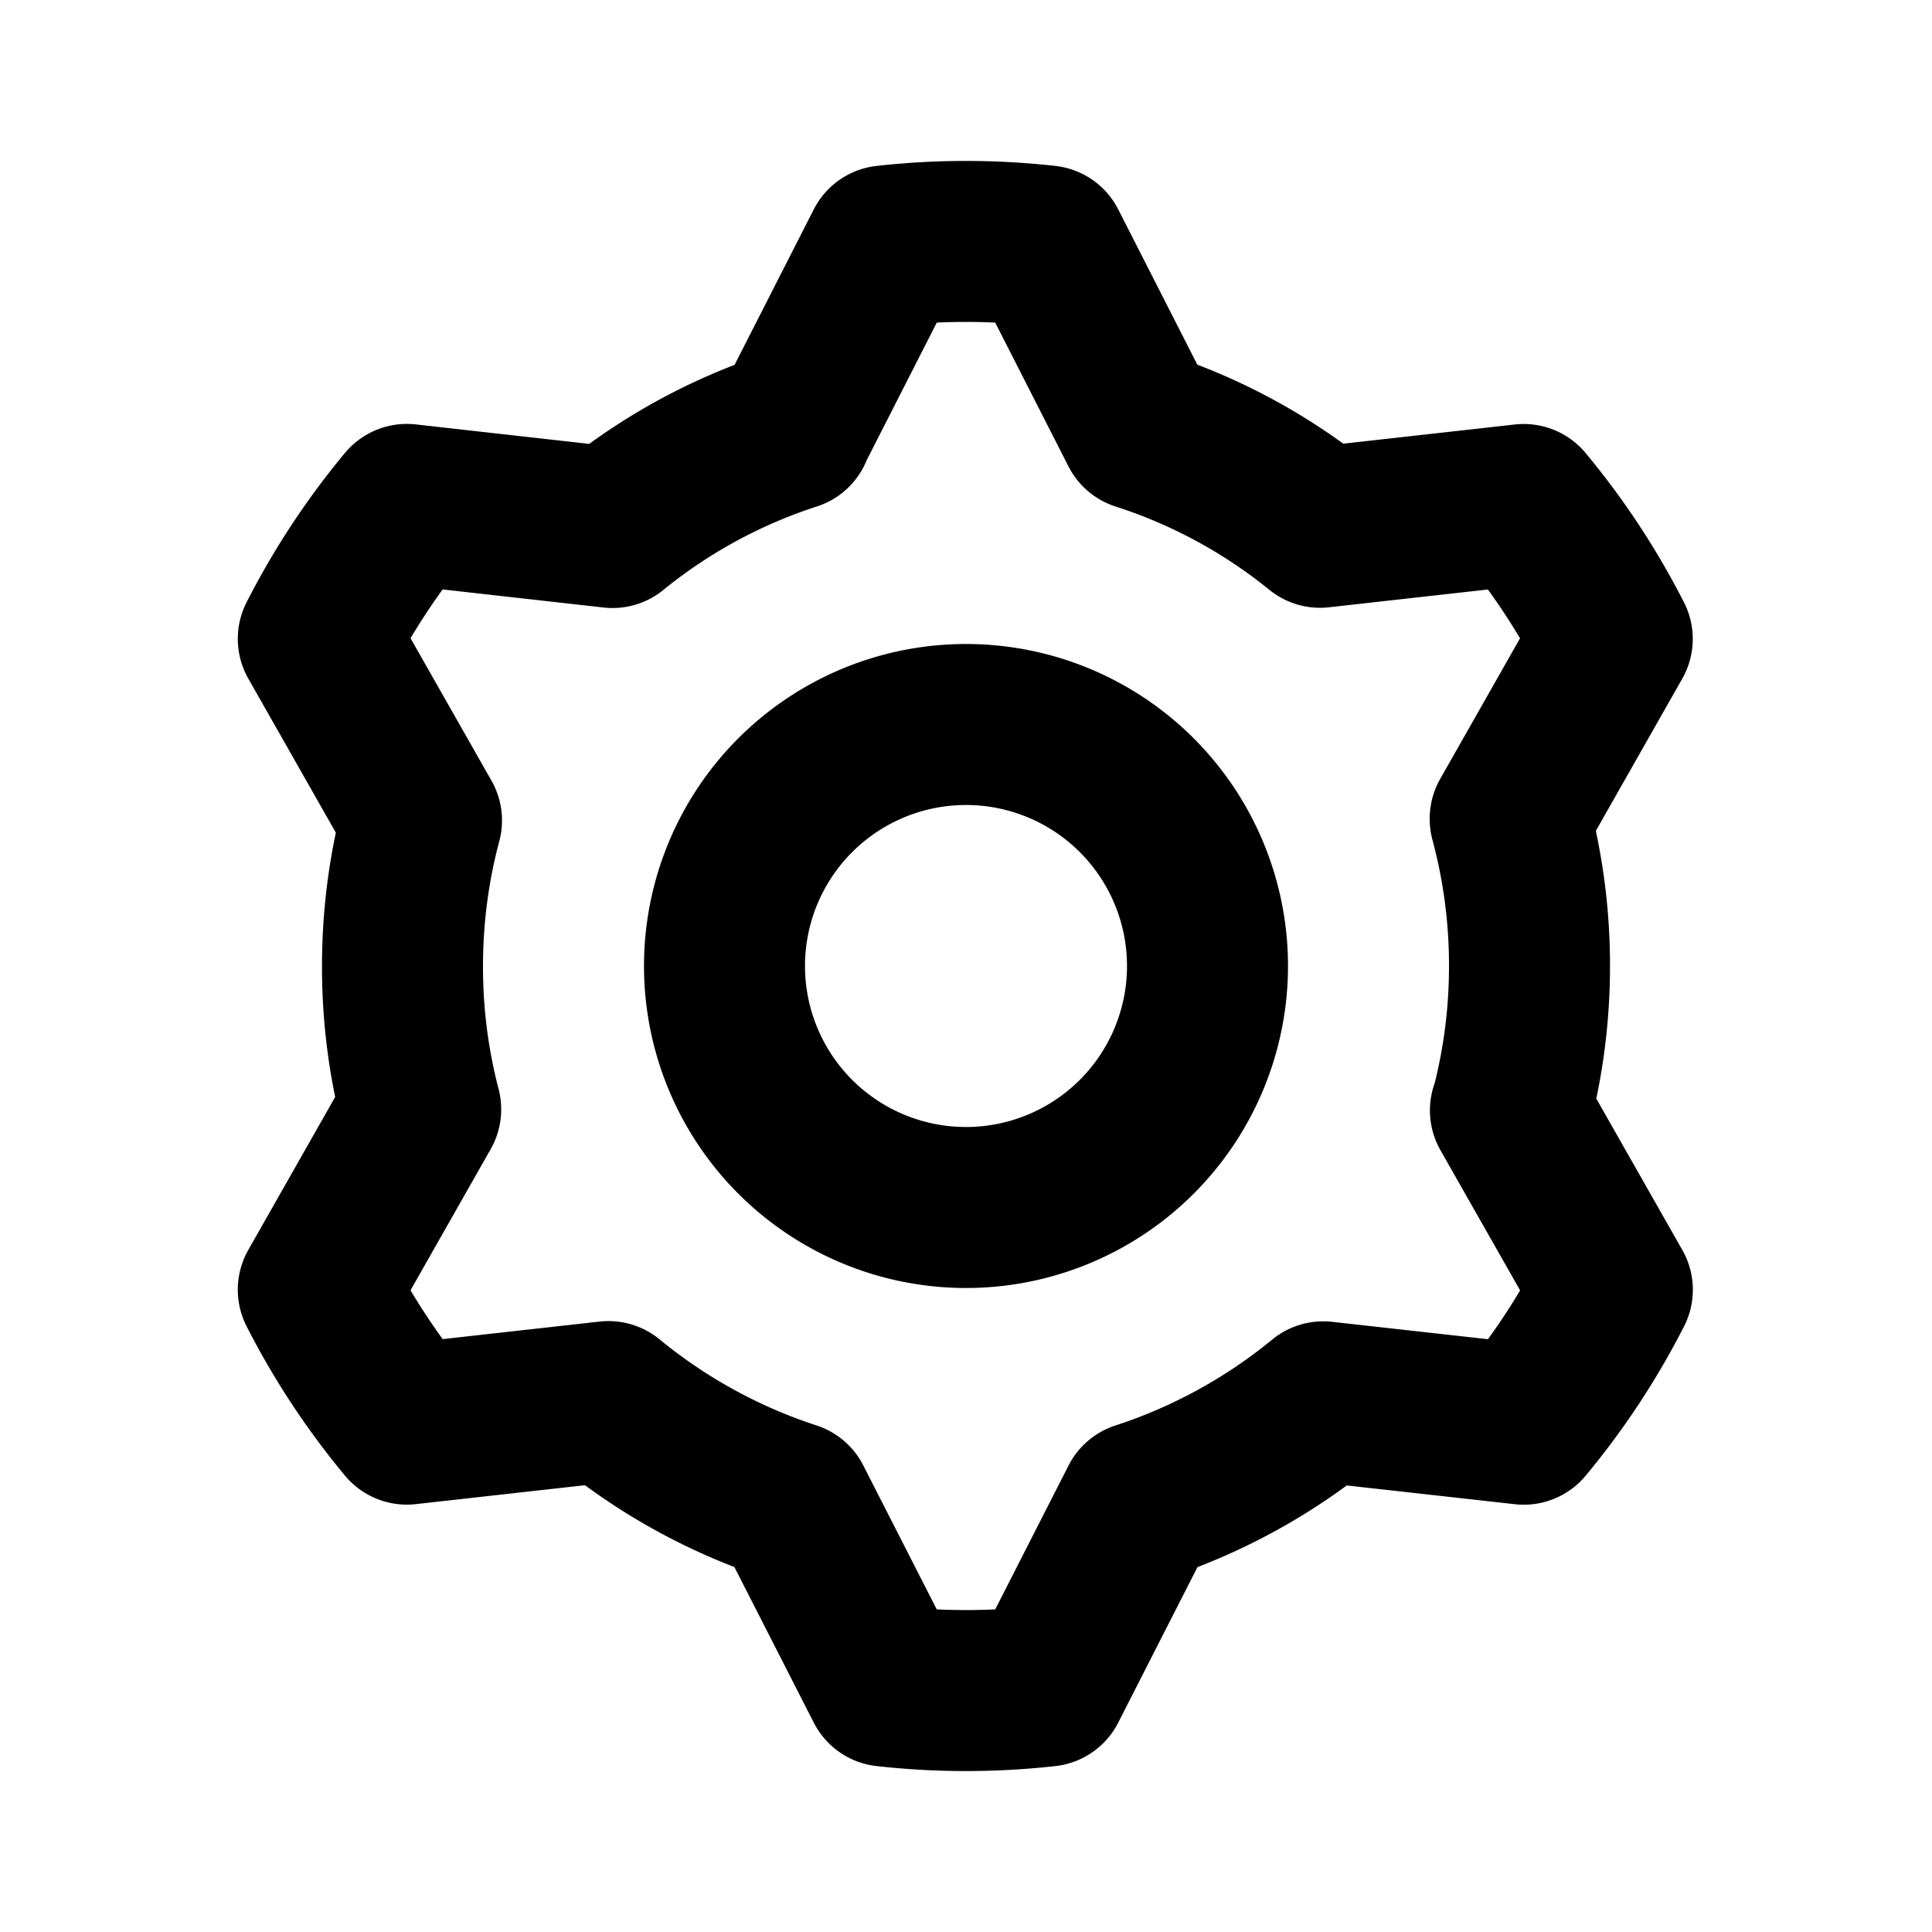 <svg xmlns="http://www.w3.org/2000/svg" width="800" height="800" fill="none" viewBox="0 0 24 24"><path stroke="#000" stroke-linecap="round" stroke-linejoin="round" stroke-width="2" d="m18.763 13.794 1.266 2.228a9 9 0 0 1-1.1 1.67l-2.491-.278a7 7 0 0 1-2.273 1.245L13 20.945a9 9 0 0 1-2 0l-1.167-2.287a7 7 0 0 1-2.274-1.247l-2.505.28a9 9 0 0 1-1.1-1.67l1.272-2.24A7 7 0 0 1 5 12.001c0-.626.082-1.232.236-1.809L3.954 7.936a9 9 0 0 1 1.1-1.67l2.555.287A6.9 6.9 0 0 1 9.84 5.34m-.004 0L11 3.055a9 9 0 0 1 2 0l1.164 2.285a6.9 6.9 0 0 1 2.234 1.21l2.53-.283a9 9 0 0 1 1.1 1.67L18.76 10.17m0 .003A7 7 0 0 1 19 12a7 7 0 0 1-.233 1.797M15 12a3 3 0 1 1-6 0 3 3 0 0 1 6 0"/></svg>